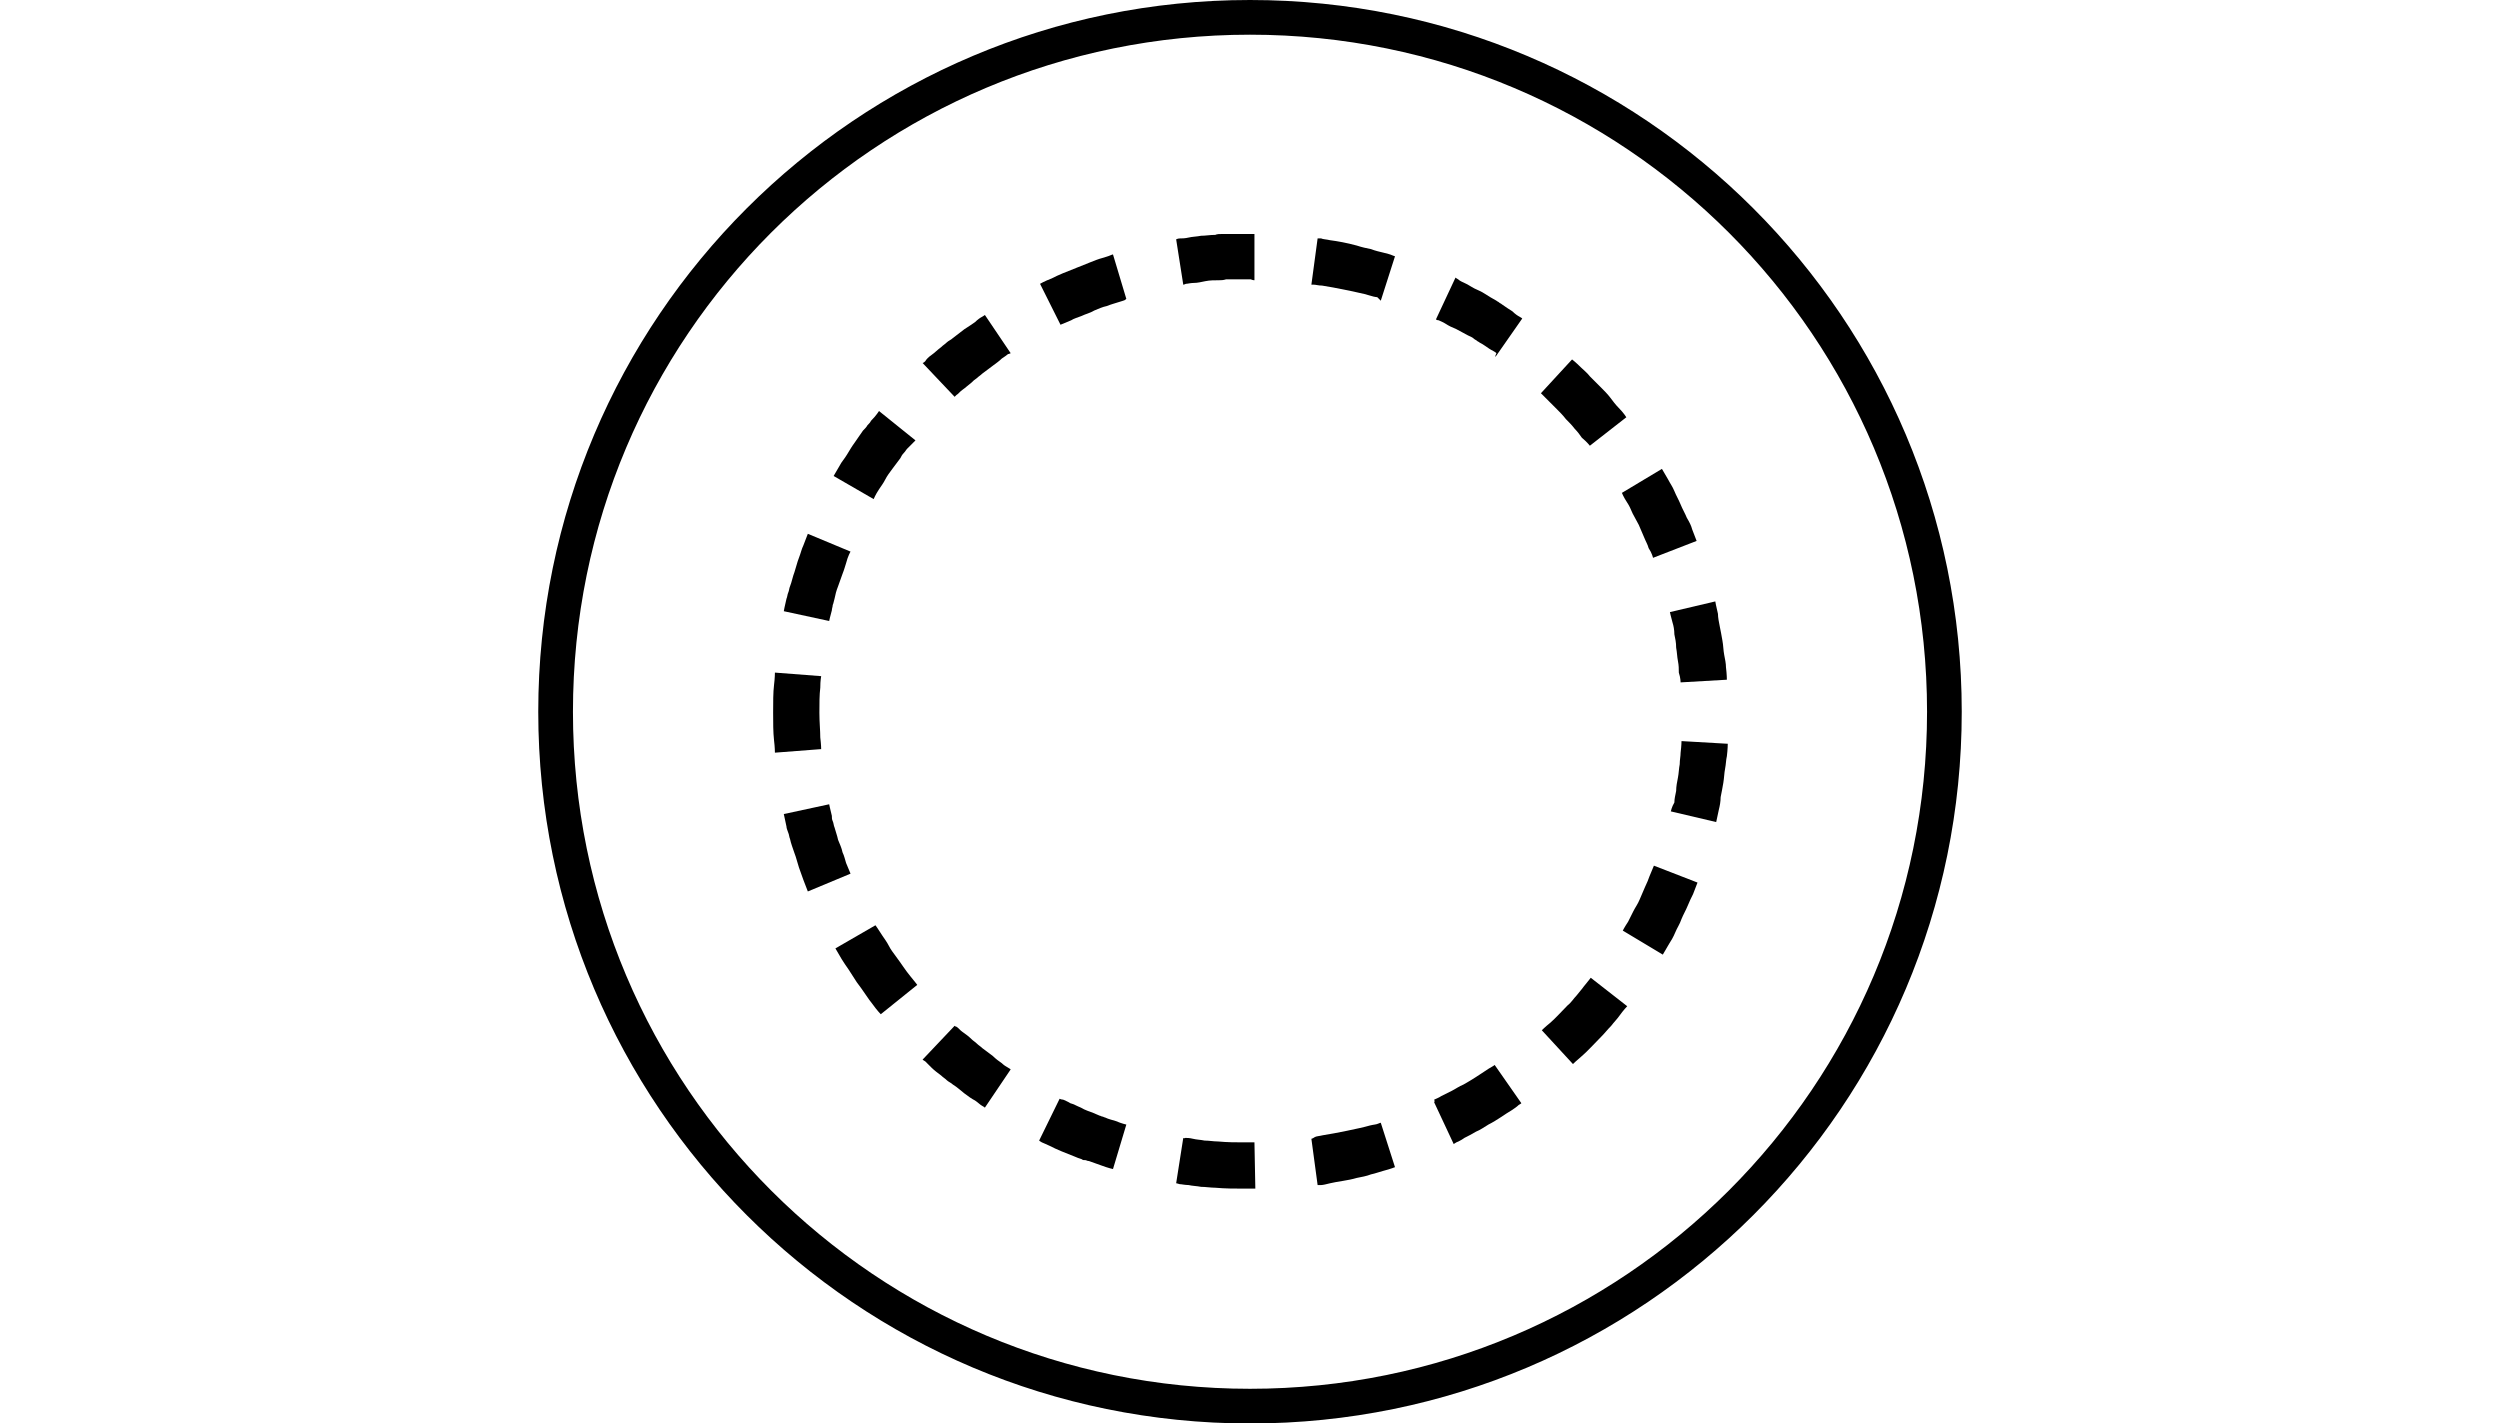 <svg xmlns="http://www.w3.org/2000/svg" xmlns:xlink="http://www.w3.org/1999/xlink" id="Layer_1" x="0px" y="0px" viewBox="259.5 320 281 160" xml:space="preserve"><g>	<path d="M400,320c-44.2,0-80,35.8-80,80s35.8,80,80,80s80-35.8,80-80S444.2,320,400,320z M400,476.1c-42,0-76.1-34-76.1-76.1   s34-76.1,76.1-76.1s76.1,34,76.1,76.1S442,476.1,400,476.1z"></path>	<g>		<g>			<path d="M438.2,370.1l4.1-3.2c0,0-0.3-0.5-0.9-1.1c-0.3-0.3-0.6-0.7-0.9-1.1c-0.3-0.4-0.7-0.8-1.1-1.2c-0.4-0.4-0.8-0.8-1.2-1.2     c-0.3-0.4-0.7-0.7-1-1c-0.6-0.6-1-0.9-1-0.9l-3.5,3.8c0,0,0.3,0.3,0.9,0.9c0.2,0.2,0.6,0.6,0.9,0.9c0.3,0.3,0.7,0.7,1,1.1     c0.3,0.3,0.7,0.7,1,1.1c0.3,0.3,0.6,0.7,0.8,1C437.9,369.7,438.2,370.1,438.2,370.1z"></path>			<path d="M445.3,382.7l4.9-1.9c0,0-0.2-0.5-0.5-1.3c-0.1-0.4-0.3-0.8-0.6-1.3c-0.2-0.5-0.5-1-0.7-1.5c-0.2-0.5-0.5-1-0.7-1.5     s-0.5-0.9-0.7-1.3c-0.4-0.7-0.7-1.2-0.7-1.2l-4.5,2.7c0,0,0.2,0.5,0.6,1.1c0.2,0.3,0.4,0.7,0.6,1.2c0.2,0.4,0.5,0.9,0.7,1.3     c0.2,0.5,0.4,0.9,0.6,1.4s0.4,0.8,0.5,1.2C445.2,382.2,445.3,382.7,445.3,382.7z"></path>			<path d="M448.4,396.7l5.2-0.3c0,0,0-0.6-0.1-1.4c0-0.4-0.1-0.9-0.2-1.4c-0.1-0.5-0.1-1.1-0.2-1.6c-0.1-0.6-0.2-1.1-0.3-1.6     c-0.1-0.5-0.2-1-0.2-1.4c-0.2-0.8-0.3-1.4-0.3-1.4l-5.1,1.2c0,0,0.1,0.5,0.3,1.2c0.1,0.3,0.2,0.8,0.2,1.3     c0.1,0.5,0.2,0.9,0.2,1.5c0.1,0.5,0.1,1,0.2,1.5c0.1,0.5,0.1,0.9,0.1,1.3C448.4,396.2,448.4,396.7,448.4,396.7z"></path>		</g>		<g>			<path d="M400.5,351.5l0-5.2c0,0-0.1,0-0.4,0s-0.6,0-1,0c-0.4,0-0.9,0-1.4,0c-0.1,0-0.2,0-0.4,0c-0.1,0-0.3,0-0.4,0     c-0.3,0-0.6,0-0.8,0.1c-0.6,0-1.1,0.1-1.6,0.1c-0.5,0.1-1,0.1-1.4,0.2c-0.4,0.1-0.8,0.1-1,0.1c-0.2,0-0.4,0.1-0.4,0.1l0.8,5.1     c0,0,0.1,0,0.3-0.1c0.2,0,0.5-0.1,0.9-0.1c0.4,0,0.8-0.1,1.3-0.2c0.5-0.1,1-0.1,1.5-0.1c0.2,0,0.5,0,0.8-0.1c0.1,0,0.2,0,0.3,0     s0.2,0,0.3,0c0.5,0,0.9,0,1.3,0s0.7,0,0.9,0C400.3,351.5,400.5,351.5,400.5,351.5z"></path>			<path d="M414.7,353.8l1.6-5c0,0-0.1,0-0.3-0.1c-0.2-0.1-0.6-0.2-1-0.3c-0.4-0.1-0.9-0.2-1.4-0.4c-0.5-0.1-1-0.2-1.6-0.4     c-1.1-0.3-2.2-0.5-3-0.6c-0.4-0.1-0.8-0.1-1-0.2c-0.2,0-0.4,0-0.4,0l-0.7,5.2c0,0,0.1,0,0.3,0c0.2,0,0.5,0.1,0.9,0.1     c0.7,0.1,1.7,0.3,2.7,0.5c0.5,0.1,1,0.2,1.4,0.3c0.5,0.1,0.9,0.2,1.2,0.3c0.3,0.1,0.7,0.2,0.9,0.2     C414.6,353.7,414.7,353.8,414.7,353.8z"></path>			<path d="M427.6,360.1l3-4.3c0,0-0.1-0.1-0.3-0.2c-0.2-0.1-0.5-0.3-0.8-0.6c-0.3-0.2-0.8-0.5-1.2-0.8c-0.1-0.1-0.2-0.1-0.3-0.2     c-0.1-0.1-0.2-0.1-0.3-0.2c-0.2-0.1-0.5-0.3-0.7-0.4c-0.5-0.3-0.9-0.6-1.4-0.8c-0.5-0.2-0.9-0.5-1.3-0.7     c-0.4-0.2-0.7-0.3-0.9-0.5c-0.2-0.1-0.3-0.2-0.3-0.2l-2.2,4.7c0,0,0.1,0.1,0.3,0.1c0.2,0.1,0.5,0.2,0.8,0.4     c0.3,0.2,0.7,0.4,1.2,0.6c0.4,0.2,0.9,0.5,1.3,0.7c0.2,0.1,0.5,0.2,0.7,0.4c0.1,0.1,0.2,0.1,0.3,0.2c0.1,0.1,0.2,0.1,0.3,0.2     c0.4,0.2,0.8,0.5,1.1,0.7c0.3,0.2,0.6,0.3,0.8,0.5C427.5,360.1,427.6,360.1,427.6,360.1z"></path>		</g>		<g>			<path d="M362.4,369.5l-4.1-3.3c0,0-0.3,0.5-0.9,1.1c-0.1,0.2-0.2,0.3-0.4,0.5c-0.1,0.2-0.3,0.4-0.5,0.6c-0.3,0.4-0.6,0.9-0.9,1.3     s-0.6,0.9-0.9,1.4c-0.3,0.5-0.6,0.8-0.8,1.2c-0.4,0.7-0.7,1.2-0.7,1.2l4.5,2.6c0,0,0.2-0.5,0.6-1.1c0.2-0.3,0.5-0.7,0.7-1.1     c0.2-0.4,0.5-0.8,0.8-1.2c0.3-0.4,0.6-0.8,0.9-1.2c0.1-0.2,0.2-0.4,0.4-0.6s0.2-0.3,0.4-0.5C362.1,369.8,362.4,369.5,362.4,369.5     z"></path>			<path d="M373.1,359.7l-2.9-4.3c0,0-0.1,0.1-0.3,0.2c-0.2,0.1-0.5,0.3-0.8,0.6c-0.3,0.2-0.7,0.5-1.2,0.8c-0.4,0.3-0.9,0.7-1.3,1     c-0.2,0.2-0.5,0.3-0.7,0.5c-0.2,0.2-0.4,0.3-0.6,0.5c-0.4,0.3-0.8,0.7-1.1,0.9c-0.3,0.2-0.6,0.5-0.7,0.7     c-0.2,0.2-0.3,0.2-0.3,0.2l3.6,3.8c0,0,0.1-0.1,0.2-0.2c0.2-0.1,0.4-0.4,0.7-0.6c0.3-0.2,0.6-0.5,1-0.8c0.2-0.2,0.3-0.3,0.6-0.5     c0.2-0.2,0.4-0.3,0.6-0.5c0.4-0.3,0.8-0.6,1.2-0.9c0.4-0.3,0.7-0.5,1-0.8c0.3-0.2,0.6-0.4,0.7-0.5     C372.9,359.8,373.1,359.7,373.1,359.7z"></path>			<path d="M386.1,353.6l-1.5-5c0,0-0.1,0-0.3,0.1c-0.2,0.1-0.6,0.2-0.9,0.3c-0.4,0.1-0.9,0.3-1.4,0.5c-0.5,0.2-1,0.4-1.5,0.6     c-0.5,0.2-1,0.4-1.5,0.6c-0.5,0.2-0.9,0.4-1.3,0.6c-0.8,0.3-1.3,0.6-1.3,0.6l2.3,4.6c0,0,0.5-0.2,1.2-0.5     c0.3-0.2,0.7-0.3,1.2-0.5c0.4-0.2,0.9-0.3,1.4-0.6c0.5-0.2,0.9-0.4,1.4-0.5c0.5-0.2,0.9-0.3,1.2-0.4c0.3-0.1,0.7-0.2,0.9-0.3     C386,353.6,386.1,353.6,386.1,353.6z"></path>		</g>		<g>			<path d="M352.7,410.4l-5.1,1.1c0,0,0.1,0.5,0.3,1.4c0,0.2,0.1,0.4,0.2,0.7c0.1,0.2,0.1,0.5,0.2,0.7c0.1,0.5,0.3,1,0.5,1.6     c0.2,0.5,0.3,1,0.5,1.6c0.2,0.5,0.3,0.9,0.5,1.4c0.3,0.8,0.5,1.3,0.5,1.3l4.8-2c0,0-0.2-0.5-0.5-1.2c-0.1-0.3-0.2-0.8-0.4-1.2     c-0.1-0.5-0.3-0.9-0.5-1.4c-0.1-0.5-0.3-1-0.4-1.4c-0.1-0.2-0.1-0.5-0.2-0.7c-0.1-0.2-0.1-0.4-0.1-0.6     C352.8,410.9,352.7,410.4,352.7,410.4z"></path>			<path d="M351.8,396l-5.2-0.4c0,0,0,0.6-0.1,1.4c-0.1,0.8-0.1,2-0.1,3.1c0,1.1,0,2.2,0.1,3.1c0.1,0.8,0.1,1.4,0.1,1.4l5.2-0.4     c0,0,0-0.5-0.1-1.3c0-0.8-0.1-1.7-0.1-2.8c0-1,0-2,0.1-2.8C351.7,396.5,351.8,396,351.8,396z"></path>			<path d="M355.1,382l-4.8-2c0,0-0.2,0.5-0.5,1.3c-0.2,0.4-0.3,0.9-0.5,1.4c-0.2,0.5-0.3,1-0.5,1.6c-0.2,0.5-0.3,1.1-0.5,1.6     c-0.1,0.2-0.1,0.5-0.2,0.7c-0.1,0.2-0.1,0.5-0.2,0.7c-0.2,0.8-0.3,1.4-0.3,1.4l5.1,1.1c0,0,0.1-0.5,0.3-1.2     c0-0.2,0.1-0.4,0.1-0.6c0.1-0.2,0.1-0.4,0.2-0.7c0.1-0.5,0.2-0.9,0.4-1.4s0.3-0.9,0.5-1.4c0.2-0.5,0.3-0.9,0.4-1.2     C354.8,382.5,355.1,382,355.1,382z"></path>		</g>		<g>			<path d="M378.6,443.5l-2.3,4.7c0,0,0.1,0.1,0.3,0.2c0.2,0.1,0.5,0.2,0.9,0.4c0.4,0.2,0.8,0.4,1.3,0.6c0.5,0.2,1,0.4,1.5,0.6     c0.2,0.1,0.5,0.2,0.8,0.3c0.1,0.1,0.2,0.1,0.4,0.1c0.1,0,0.2,0.1,0.4,0.1c0.5,0.2,0.9,0.3,1.4,0.5c0.8,0.3,1.3,0.4,1.3,0.4l1.5-5     c0,0-0.5-0.1-1.2-0.4c-0.3-0.1-0.8-0.2-1.2-0.4c-0.1,0-0.2-0.1-0.3-0.1c-0.1,0-0.2-0.1-0.3-0.1c-0.2-0.1-0.5-0.2-0.7-0.3     c-0.5-0.2-0.9-0.3-1.4-0.6c-0.5-0.2-0.8-0.4-1.2-0.5c-0.3-0.2-0.6-0.3-0.8-0.4C378.8,443.6,378.6,443.5,378.6,443.5z"></path>			<path d="M366.8,435.3l-3.6,3.8c0,0,0.1,0.1,0.3,0.2c0.2,0.2,0.4,0.4,0.7,0.7c0.3,0.3,0.7,0.6,1.1,0.9c0.2,0.2,0.4,0.3,0.6,0.5     c0.2,0.2,0.5,0.3,0.7,0.5c0.5,0.3,0.9,0.7,1.3,1c0.4,0.3,0.8,0.6,1.2,0.8c0.3,0.2,0.6,0.5,0.8,0.6c0.2,0.1,0.3,0.2,0.3,0.2     l2.9-4.3c0,0-0.1-0.1-0.3-0.2c-0.2-0.1-0.5-0.3-0.7-0.5c-0.3-0.2-0.7-0.5-1-0.8c-0.4-0.3-0.8-0.6-1.2-0.9     c-0.2-0.2-0.4-0.3-0.6-0.5c-0.2-0.2-0.4-0.3-0.6-0.5c-0.3-0.3-0.7-0.6-1-0.8c-0.3-0.2-0.5-0.5-0.7-0.6     C366.9,435.4,366.8,435.3,366.8,435.3z"></path>			<path d="M357.9,424l-4.5,2.6c0,0,0.3,0.5,0.7,1.2c0.2,0.3,0.5,0.8,0.8,1.2c0.3,0.5,0.6,0.9,0.9,1.4c0.7,0.9,1.3,1.9,1.8,2.5     c0.5,0.7,0.9,1.1,0.9,1.1l4.1-3.3c0,0-0.3-0.4-0.8-1c-0.5-0.6-1-1.4-1.6-2.2c-0.3-0.4-0.6-0.8-0.8-1.2c-0.2-0.4-0.5-0.8-0.7-1.1     C358.2,424.4,357.9,424,357.9,424z"></path>		</g>		<g>			<path d="M420.7,443.9l2.2,4.7c0,0,0.1-0.1,0.3-0.2c0.2-0.1,0.5-0.2,0.9-0.5c0.4-0.2,0.8-0.4,1.3-0.7c0.5-0.2,0.9-0.5,1.4-0.8     c1-0.5,1.9-1.2,2.6-1.6c0.3-0.2,0.6-0.4,0.8-0.6c0.2-0.1,0.3-0.2,0.3-0.2l-3-4.3c0,0-0.1,0.1-0.3,0.2c-0.2,0.1-0.5,0.3-0.8,0.5     c-0.6,0.4-1.5,1-2.4,1.5c-0.5,0.2-0.9,0.5-1.3,0.7s-0.8,0.4-1.2,0.6c-0.3,0.2-0.6,0.3-0.8,0.4     C420.8,443.8,420.7,443.9,420.7,443.9z"></path>			<path d="M406.9,448l0.7,5.2c0,0,0.1,0,0.4,0c0.2,0,0.6-0.1,1-0.2c0.8-0.2,2-0.3,3-0.6c0.5-0.1,1.1-0.2,1.6-0.4     c0.5-0.1,1-0.3,1.4-0.4c0.4-0.1,0.7-0.2,1-0.3c0.2-0.1,0.3-0.1,0.3-0.1l-1.6-5c0,0-0.1,0-0.3,0.1c-0.2,0.1-0.5,0.1-0.9,0.2     c-0.3,0.1-0.8,0.2-1.2,0.3c-0.5,0.1-0.9,0.2-1.4,0.3c-1,0.2-2,0.4-2.7,0.5c-0.4,0.1-0.7,0.1-0.9,0.2C407,448,406.9,448,406.9,448     z"></path>			<path d="M392.5,447.9l-0.8,5.1c0,0,0.1,0,0.4,0.1c0.2,0,0.6,0.1,1,0.1c0.4,0.1,0.9,0.1,1.4,0.2c0.5,0,1.1,0.1,1.6,0.1     c1.1,0.1,2.2,0.1,3.1,0.1c0.8,0,1.4,0,1.4,0l-0.1-5.2c0,0-0.5,0-1.3,0c-0.8,0-1.7,0-2.8-0.1c-0.5,0-1-0.1-1.5-0.1     c-0.5-0.1-0.9-0.1-1.3-0.2c-0.4-0.1-0.7-0.1-0.9-0.1C392.6,448,392.5,447.9,392.5,447.9z"></path>		</g>		<g>			<path d="M447.3,411.2l5.1,1.2c0,0,0.1-0.5,0.3-1.4c0.1-0.4,0.2-0.9,0.2-1.4c0.1-0.5,0.2-1,0.3-1.6c0.1-0.6,0.1-1.1,0.2-1.6     c0.1-0.5,0.1-1,0.2-1.4c0.1-0.8,0.1-1.4,0.1-1.4l-5.2-0.3c0,0,0,0.5-0.1,1.3c0,0.4-0.1,0.8-0.1,1.3c-0.1,0.5-0.1,1-0.2,1.5     c-0.1,0.5-0.2,1-0.2,1.5c-0.1,0.5-0.2,0.9-0.2,1.3C447.4,410.7,447.3,411.2,447.3,411.2z"></path>			<path d="M441.9,424.6l4.5,2.7c0,0,0.3-0.5,0.7-1.2c0.2-0.3,0.5-0.8,0.7-1.3c0.2-0.5,0.5-0.9,0.7-1.5c0.2-0.5,0.5-1,0.7-1.5     c0.2-0.5,0.4-0.9,0.6-1.3c0.3-0.8,0.5-1.3,0.5-1.3l-4.9-1.9c0,0-0.2,0.5-0.5,1.2c-0.1,0.3-0.3,0.8-0.5,1.2     c-0.2,0.5-0.4,0.9-0.6,1.4c-0.2,0.5-0.5,0.9-0.7,1.3s-0.4,0.8-0.6,1.2C442.1,424.2,441.9,424.6,441.9,424.6z"></path>			<path d="M432.8,435.8l3.5,3.8c0,0,0.4-0.4,1-0.9s1.4-1.4,2.2-2.2c0.4-0.4,0.7-0.8,1.1-1.2c0.3-0.4,0.7-0.8,0.9-1.1     c0.5-0.7,0.9-1.1,0.9-1.1l-4.1-3.2c0,0-0.3,0.4-0.8,1c-0.2,0.3-0.5,0.6-0.8,1c-0.3,0.3-0.6,0.8-1,1.1c-0.7,0.7-1.4,1.5-2,2     C433.2,435.4,432.8,435.8,432.8,435.8z"></path>		</g>	</g></g></svg>